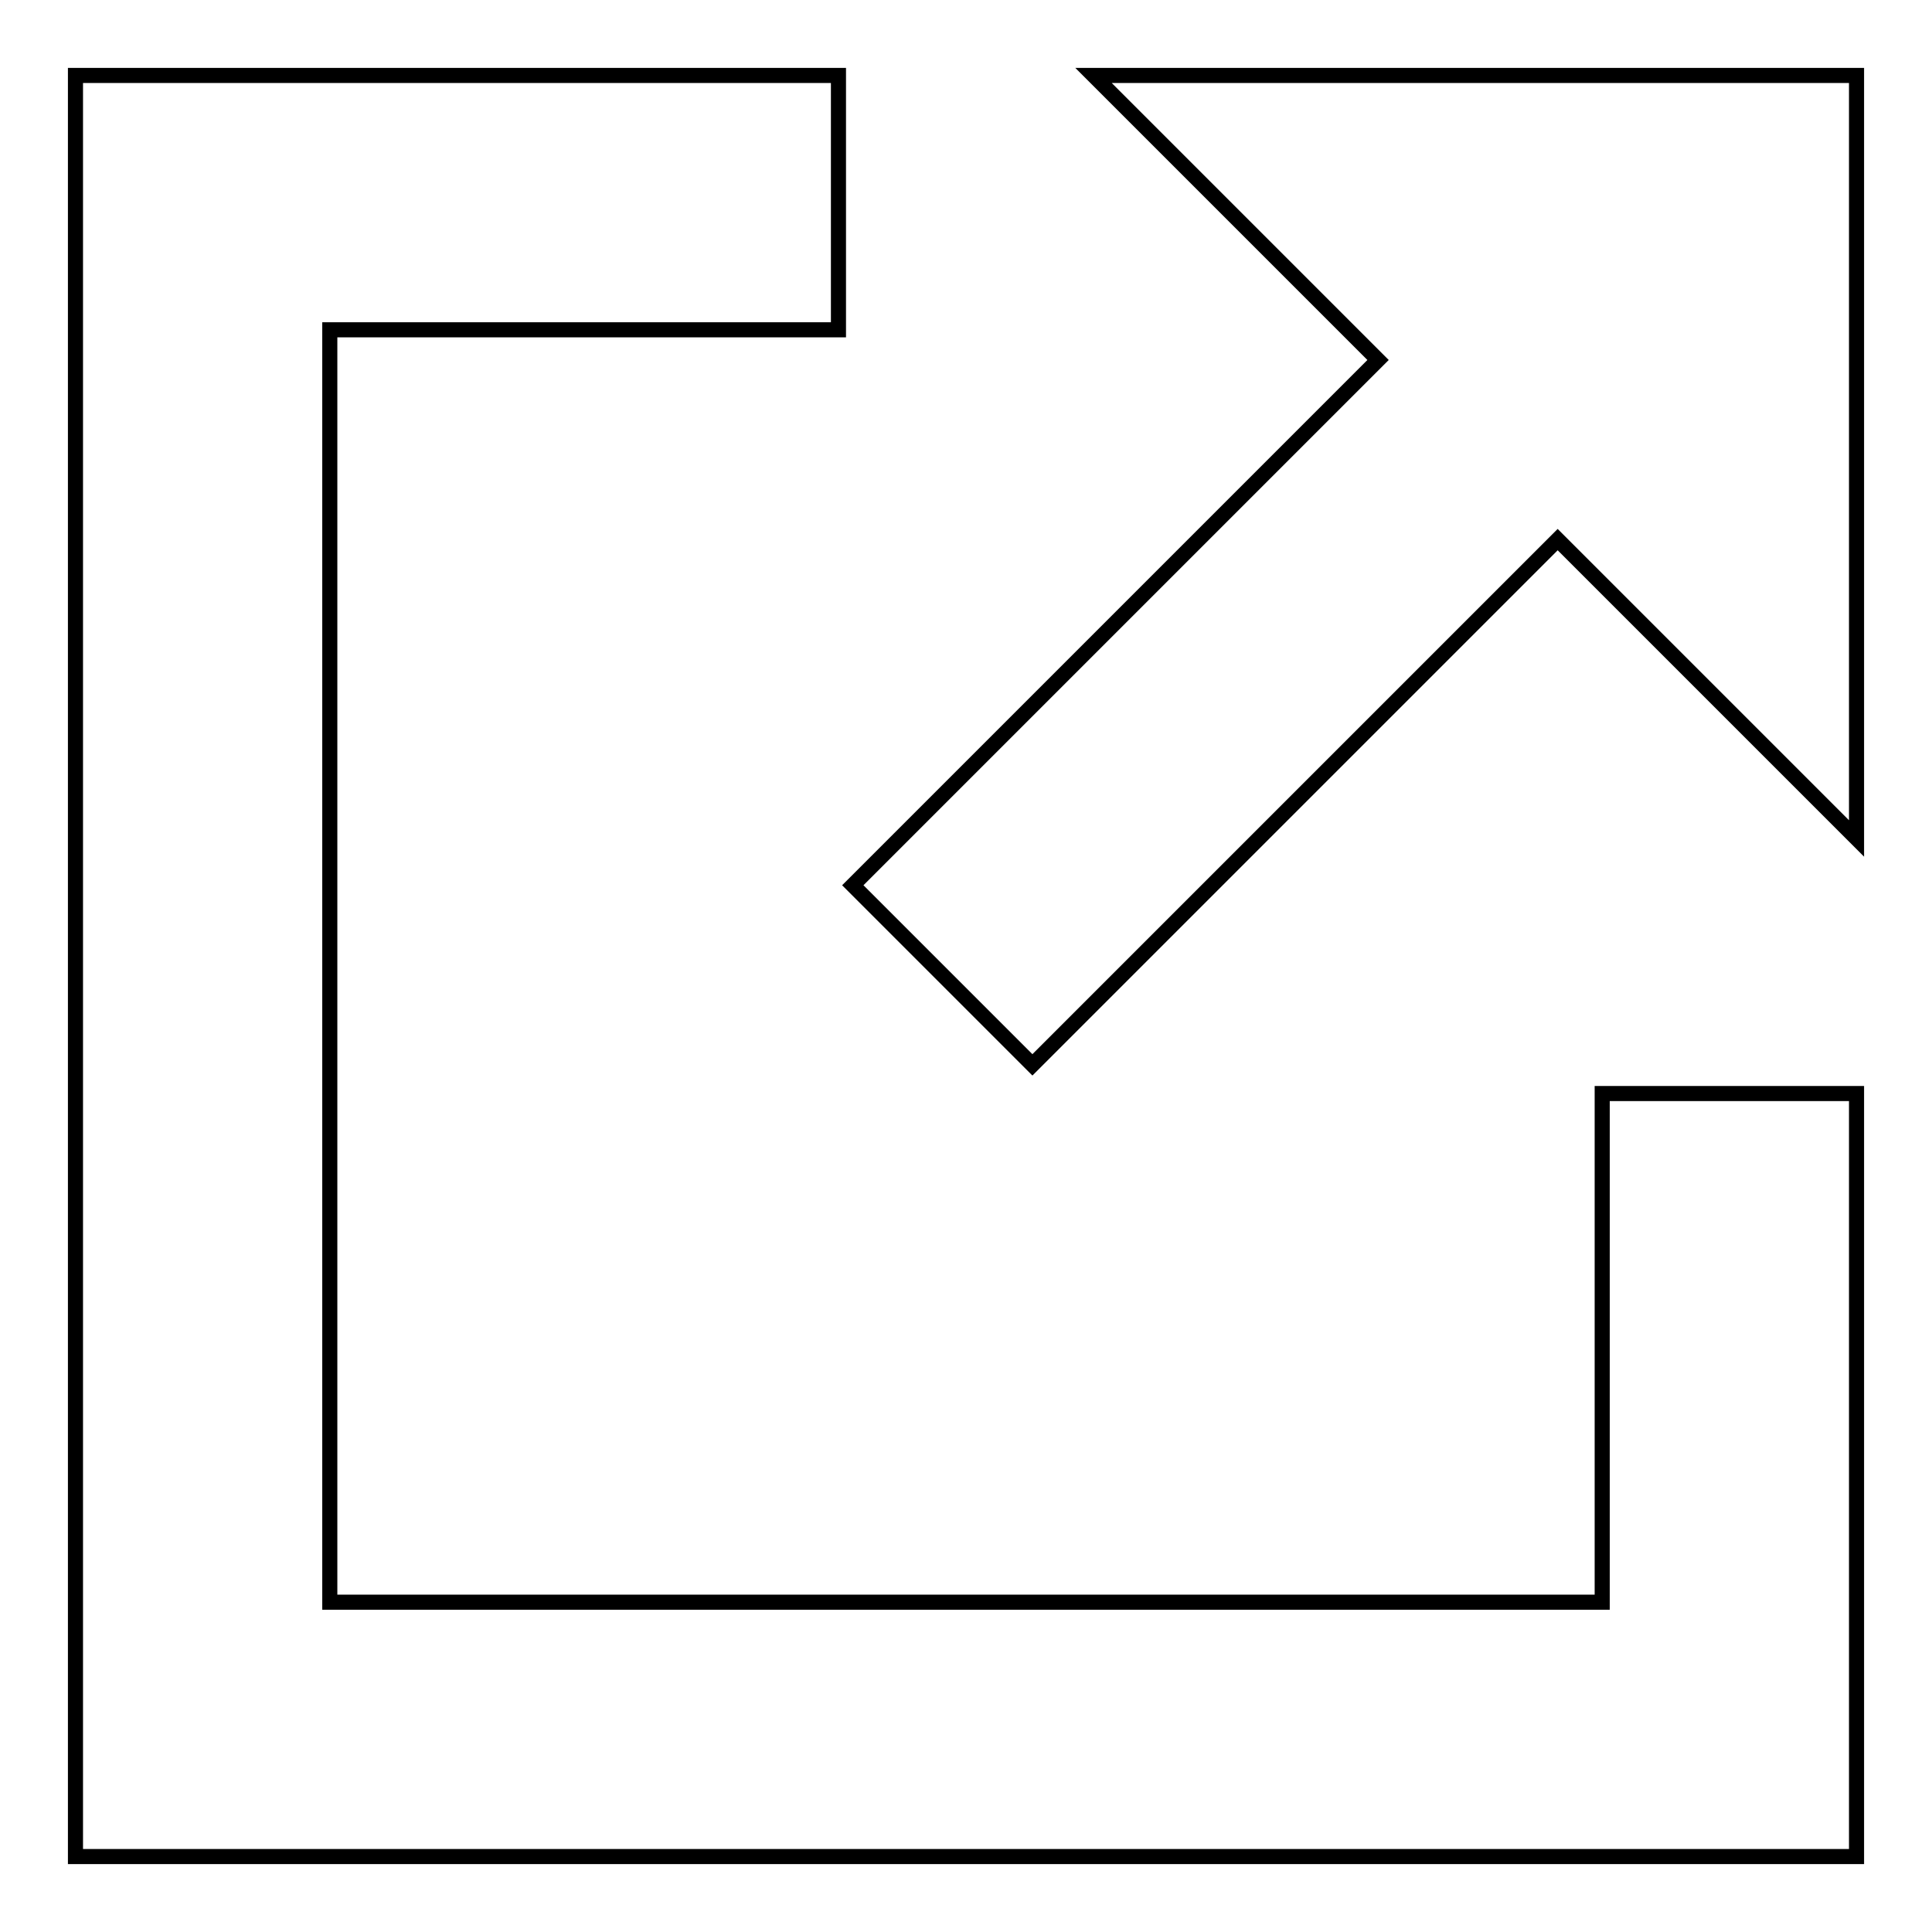 <?xml version="1.0" encoding="utf-8"?>
<!-- Svg Vector Icons : http://www.onlinewebfonts.com/icon -->
<!DOCTYPE svg PUBLIC "-//W3C//DTD SVG 1.1//EN" "http://www.w3.org/Graphics/SVG/1.1/DTD/svg11.dtd">
<svg version="1.1" xmlns="http://www.w3.org/2000/svg" xmlns:xlink="http://www.w3.org/1999/xlink" x="0px" y="0px" viewBox="0 0 256 256" enable-background="new 0 0 256 256" xml:space="preserve">
<g> <path stroke-width="2" fill-opacity="0" stroke="#000000"  d="M182.6,47.7L144.9,10H246v101.1l-39.6-39.6l-69.6,69.6L113,117.3L182.6,47.7z M43.7,246H10V10h101.1v33.7 H43.7v168.6h168.6v-67.4H246V246H43.7z"/></g>
</svg>